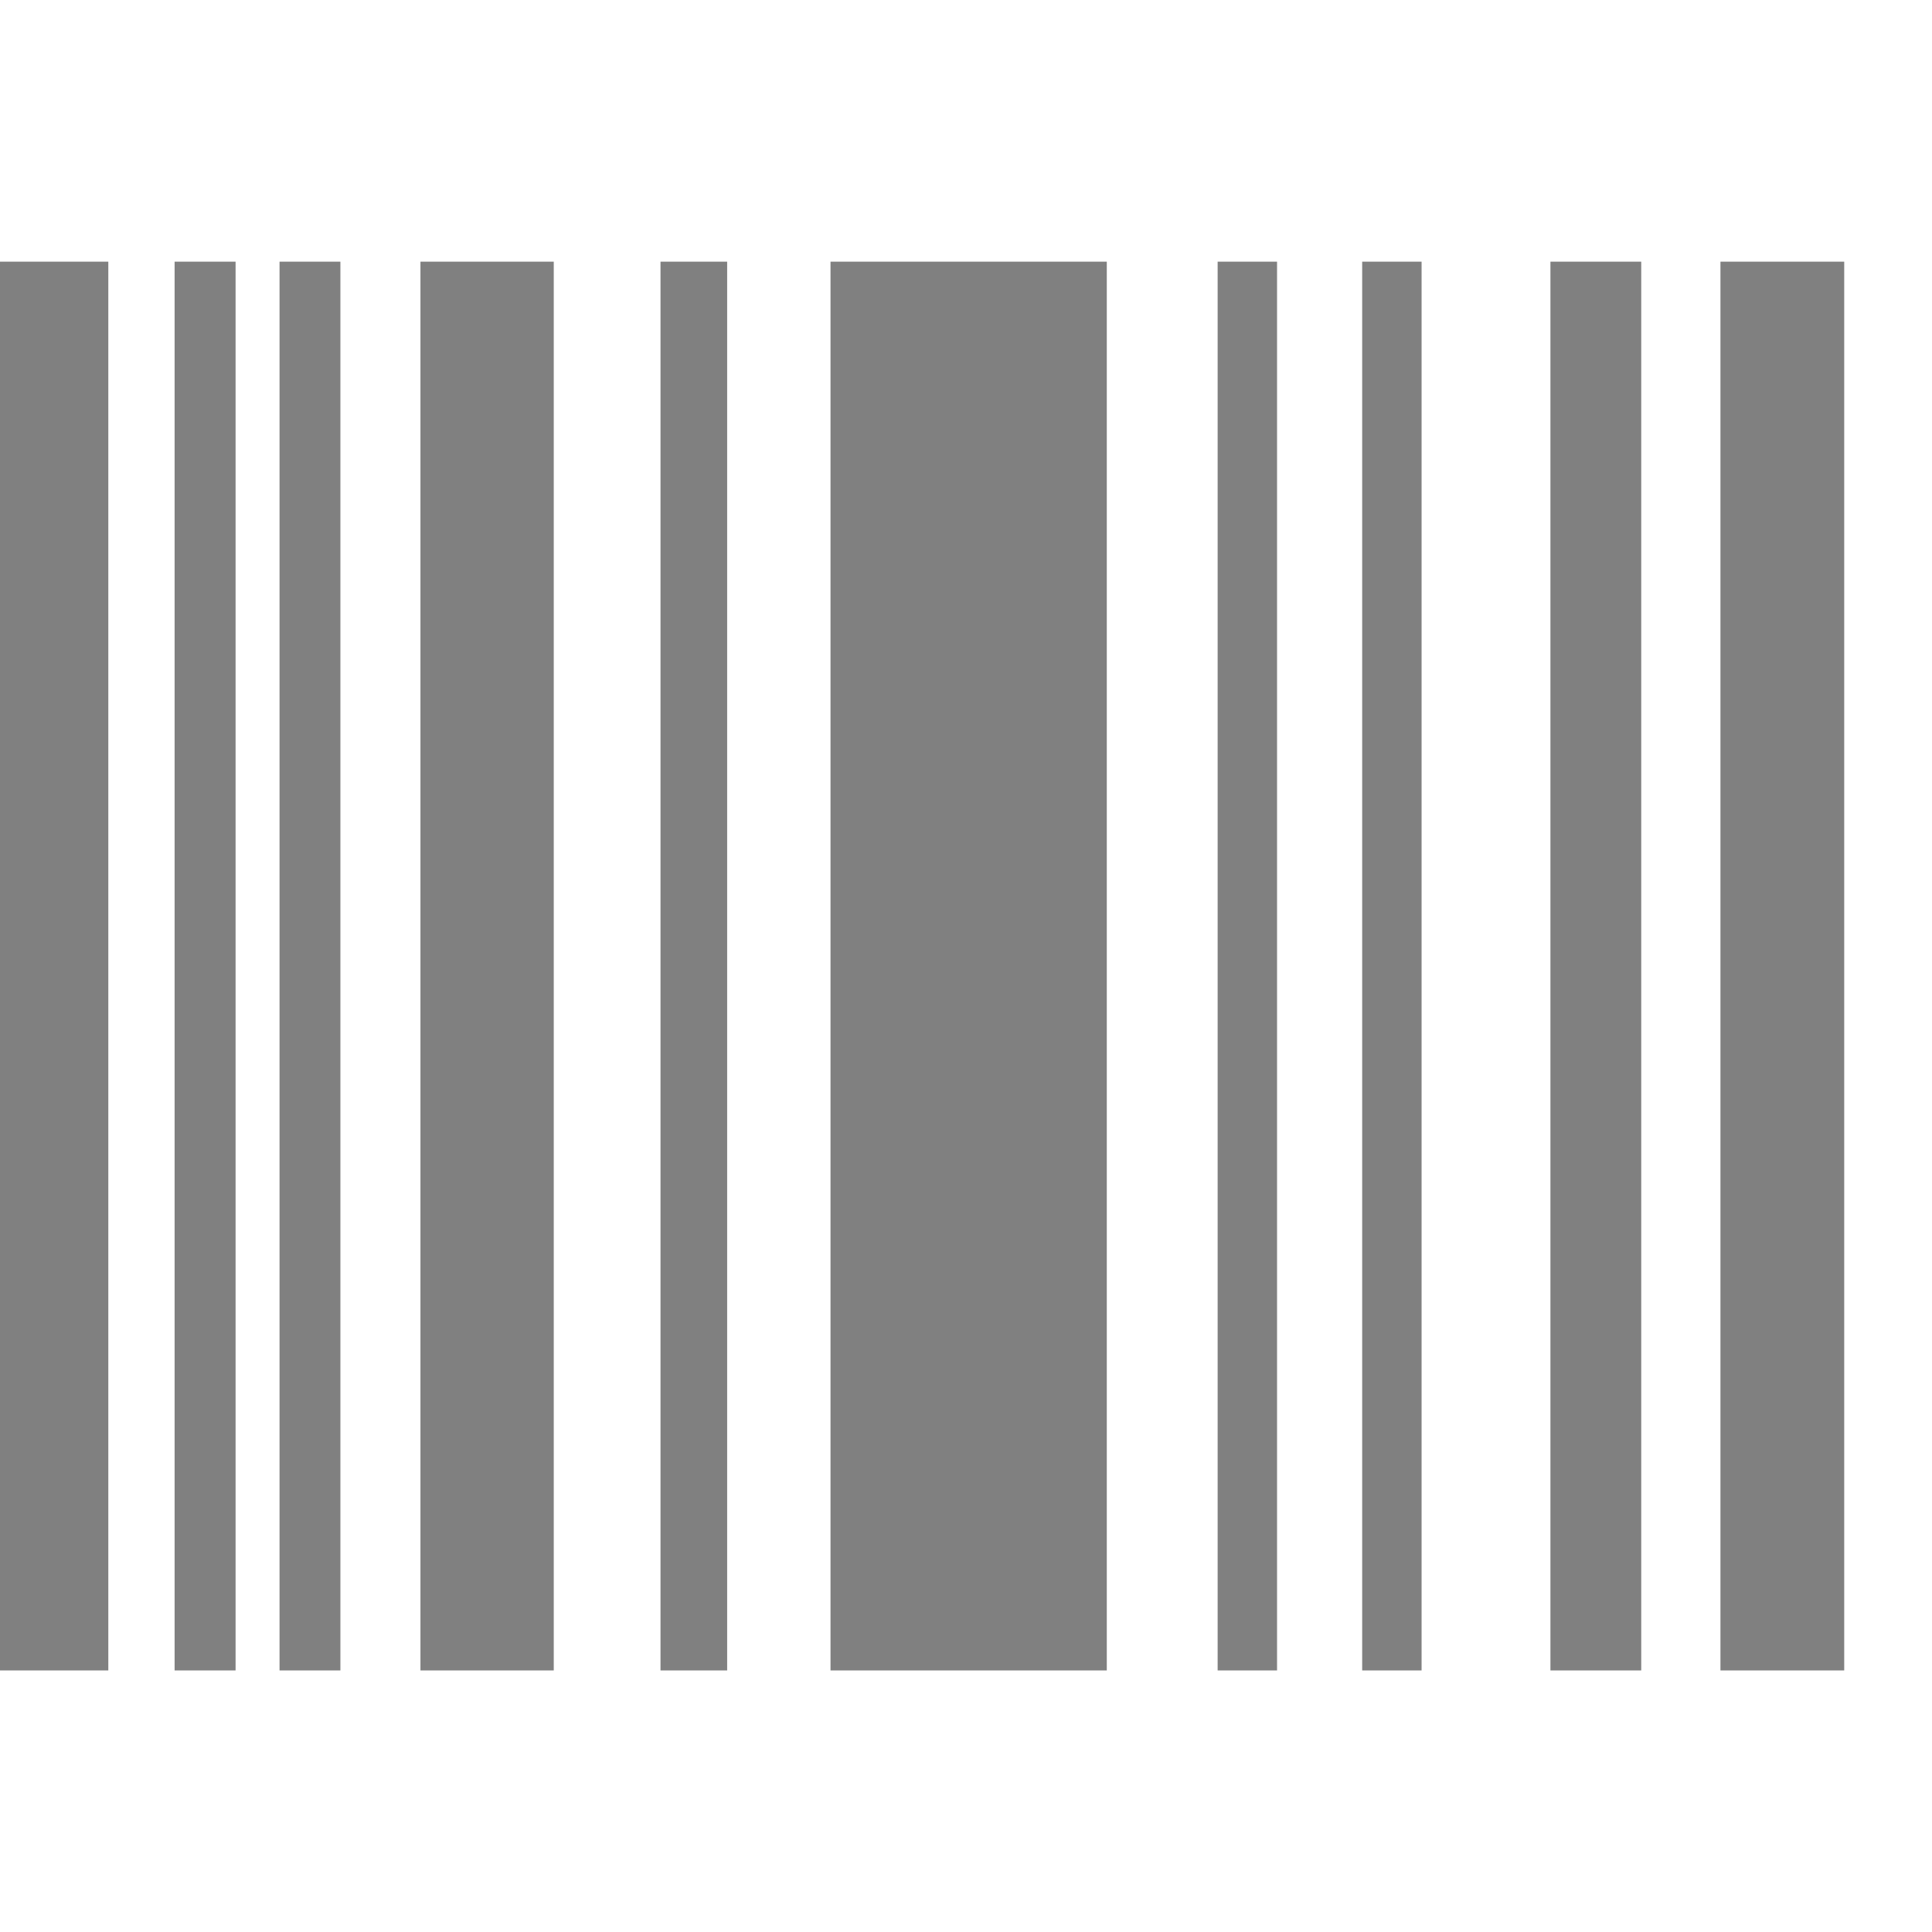 <?xml version="1.0" encoding="UTF-8"?>
<svg xmlns="http://www.w3.org/2000/svg" width="16" height="16" viewBox="0 0 16 16" fill="none">
  <g clip-path="url(#clip0_662_1743)">
    <path d="M0 2.167H0.897V13.834H0V2.167ZM1.446 13.834H1.951V2.167H1.446V13.834ZM2.315 13.834H2.819V2.167H2.315V13.834ZM3.482 13.834H4.586V2.167H3.482V13.834ZM5.47 13.834H6.022V2.167H5.47V13.834ZM6.878 13.834H9.166V2.167H6.878V13.834ZM12.84 13.834H13.592V2.167H12.84V13.834ZM14.248 2.167V13.834H15.273V2.167H14.248ZM10.084 13.834H10.576V2.167H10.084V13.834ZM11.281 13.834H11.773V2.167H11.281V13.834Z" fill="#808080"></path>
  </g>
  <defs>
    <clipPath id="clip0_662_1743">
      <rect width="15.273" height="15.273" fill="white" transform="translate(0 0.363)"></rect>
    </clipPath>
  </defs>
</svg>
